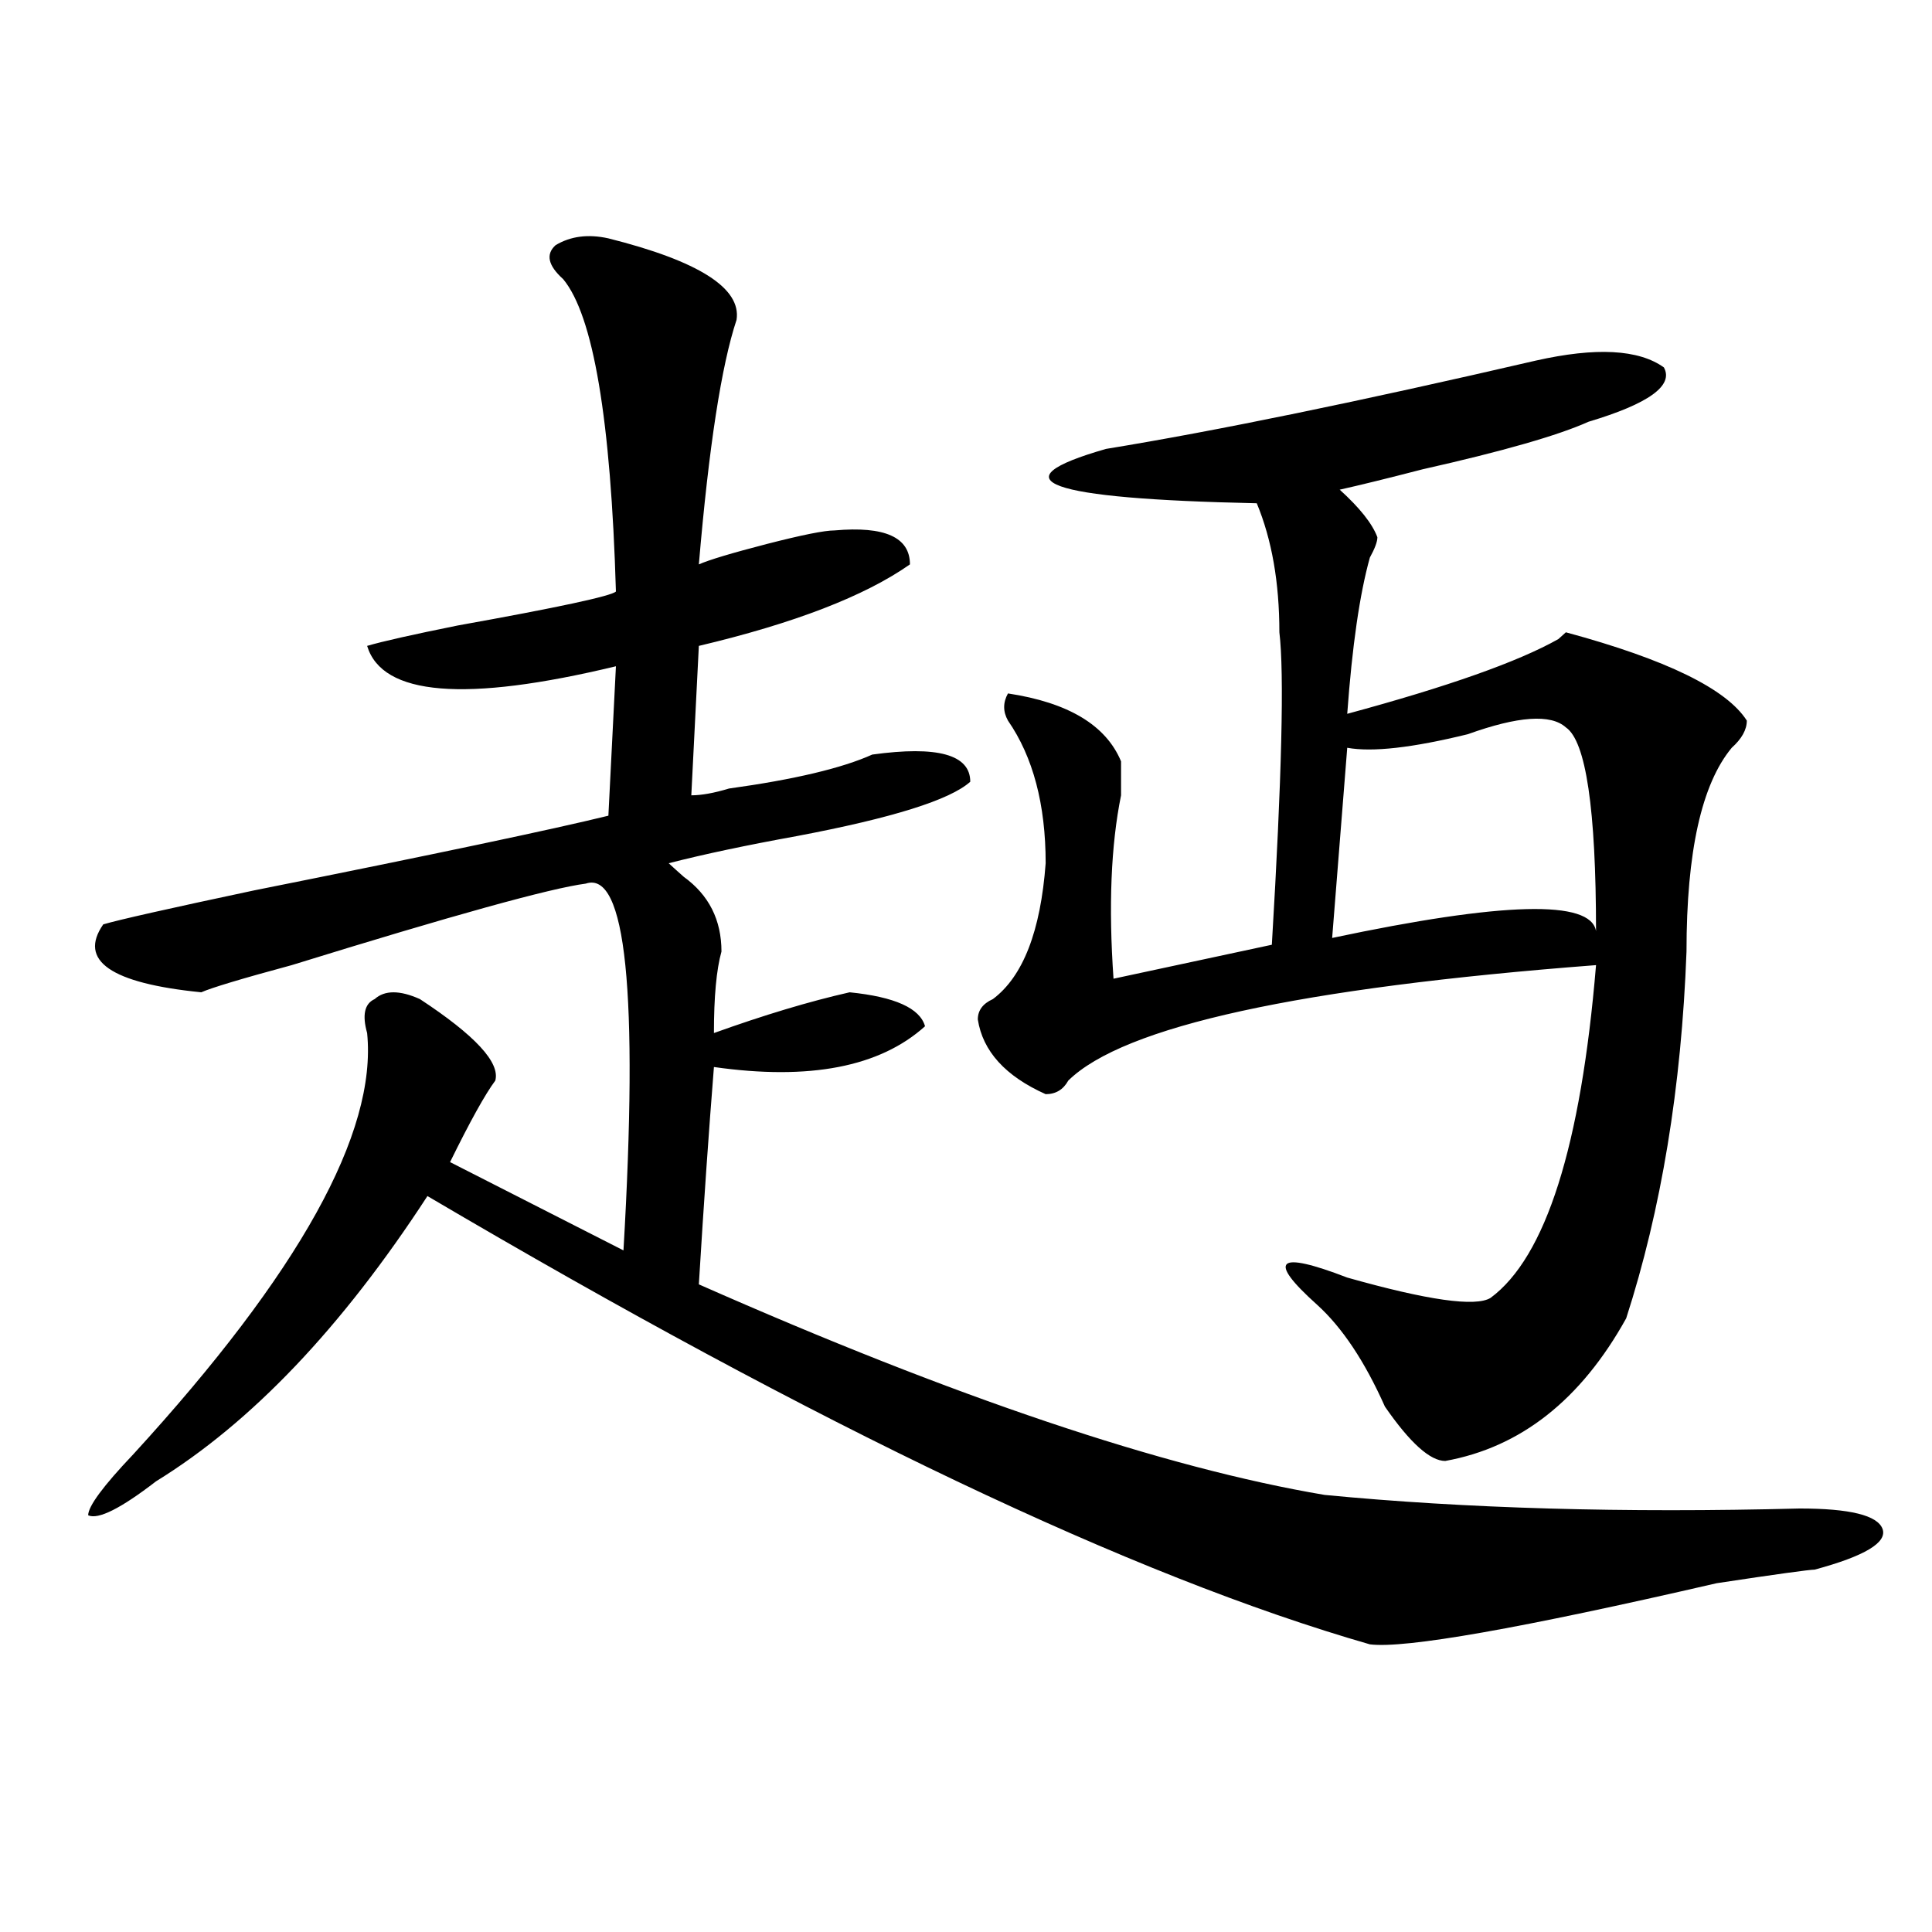 <?xml version="1.0" encoding="utf-8"?>
<!-- Generator: Adobe Illustrator 16.0.0, SVG Export Plug-In . SVG Version: 6.00 Build 0)  -->
<!DOCTYPE svg PUBLIC "-//W3C//DTD SVG 1.1//EN" "http://www.w3.org/Graphics/SVG/1.1/DTD/svg11.dtd">
<svg version="1.1" id="图层_1" xmlns="http://www.w3.org/2000/svg" xmlns:xlink="http://www.w3.org/1999/xlink" x="0px" y="0px"
	 width="1000px" height="1000px" viewBox="0 0 1000 1000" enable-background="new 0 0 1000 1000" xml:space="preserve">
<path d="M314.895,123.375c46.828,11.755,68.9,25.817,66.34,42.188c-7.805,23.456-14.329,65.644-19.512,126.563
	c5.183-2.308,16.89-5.823,35.121-10.547c18.17-4.669,29.877-7.031,35.121-7.031c25.975-2.308,39.023,3.516,39.023,17.578
	c-23.414,16.425-59.877,30.487-109.266,42.188l-3.902,77.344c5.183,0,11.707-1.153,19.512-3.516
	c33.779-4.669,58.535-10.547,74.145-17.578c33.779-4.669,50.73,0,50.73,14.063c-10.427,9.394-40.365,18.786-89.754,28.125
	c-26.036,4.724-48.17,9.394-66.34,14.063c2.561,2.362,5.183,4.724,7.805,7.031c12.987,9.394,19.512,22.302,19.512,38.672
	c-2.622,9.394-3.902,23.456-3.902,42.188c25.975-9.339,49.389-16.37,70.242-21.094c23.414,2.362,36.401,8.239,39.023,17.578
	c-23.414,21.094-59.877,28.125-109.266,21.094c-2.622,32.849-5.244,70.313-7.805,112.5
	c132.68,58.612,240.604,94.922,323.895,108.984c72.803,7.031,154.752,9.394,245.848,7.031c25.975,0,40.304,3.516,42.926,10.547
	c2.561,7.031-9.146,14.063-35.121,21.094c-2.622,0-19.512,2.307-50.73,7.031c-101.461,23.4-161.338,33.947-179.508,31.641
	c-122.314-35.156-284.871-112.5-487.793-232.031c-44.268,68.005-91.096,117.224-140.484,147.656
	c-18.231,14.063-29.938,19.94-35.121,17.578c0-4.669,7.805-15.216,23.414-31.641c85.852-93.714,126.155-166.388,120.973-217.969
	c-2.622-9.339-1.342-15.216,3.902-17.578c5.183-4.669,12.987-4.669,23.414,0c28.597,18.786,41.584,32.849,39.023,42.188
	c-5.244,7.031-13.049,21.094-23.414,42.188l89.754,45.703c7.805-133.594,1.28-196.875-19.512-189.844
	c-18.231,2.362-68.962,16.425-152.191,42.188c-26.036,7.031-41.646,11.755-46.828,14.063c-46.828-4.669-63.779-16.37-50.73-35.156
	c7.805-2.308,33.779-8.185,78.047-17.578c93.656-18.731,154.752-31.641,183.41-38.672l3.902-77.344
	c-78.047,18.786-120.973,15.271-128.777-10.547c7.805-2.308,23.414-5.823,46.828-10.547c52.011-9.339,79.327-15.216,81.949-17.578
	c-2.622-89.044-11.707-142.933-27.316-161.719c-7.805-7.031-9.146-12.854-3.902-17.578
	C295.383,122.221,304.468,121.067,314.895,123.375z M794.883,186.656c31.219-7.031,53.291-5.823,66.34,3.516
	c5.183,9.394-7.805,18.786-39.023,28.125c-15.609,7.031-44.268,15.271-85.852,24.609c-18.231,4.724-32.561,8.239-42.926,10.547
	c10.365,9.394,16.89,17.578,19.512,24.609c0,2.362-1.342,5.878-3.902,10.547c-5.244,18.786-9.146,45.703-11.707,80.859
	c52.011-14.063,88.412-26.917,109.266-38.672l3.902-3.516c52.011,14.063,83.229,29.333,93.656,45.703
	c0,4.724-2.622,9.394-7.805,14.063c-15.609,18.786-23.414,53.942-23.414,105.469c-2.622,70.313-13.049,133.594-31.219,189.844
	c-23.414,42.188-54.633,66.797-93.656,73.828c-7.805,0-18.231-9.339-31.219-28.125c-10.427-23.401-22.134-40.979-35.121-52.734
	c-13.049-11.7-18.231-18.731-15.609-21.094c2.561-2.308,12.987,0,31.219,7.031c41.584,11.755,66.34,15.271,74.145,10.547
	c28.597-21.094,46.828-78.497,54.633-172.266c-153.533,11.755-244.567,31.641-273.164,59.766c-2.622,4.724-6.524,7.031-11.707,7.031
	c-20.854-9.339-32.561-22.247-35.121-38.672c0-4.669,2.561-8.185,7.805-10.547c15.609-11.7,24.694-35.156,27.316-70.313
	c0-30.433-6.524-55.042-19.512-73.828c-2.622-4.669-2.622-9.339,0-14.063c31.219,4.724,50.73,16.425,58.535,35.156
	c0,2.362,0,8.239,0,17.578c-5.244,25.817-6.524,57.458-3.902,94.922L658.301,489c5.183-86.683,6.463-140.625,3.902-161.719
	c0-25.763-3.902-48.011-11.707-66.797c-109.266-2.308-135.302-11.7-78.047-28.125C629.643,223.021,703.787,207.75,794.883,186.656z
	 M810.492,376.5c-7.805-7.031-24.756-5.823-50.73,3.516c-28.658,7.031-49.45,9.394-62.438,7.031l-7.805,98.438
	c88.412-18.731,133.96-19.886,136.582-3.516C826.102,418.688,820.857,383.531,810.492,376.5z"/>
</svg>
